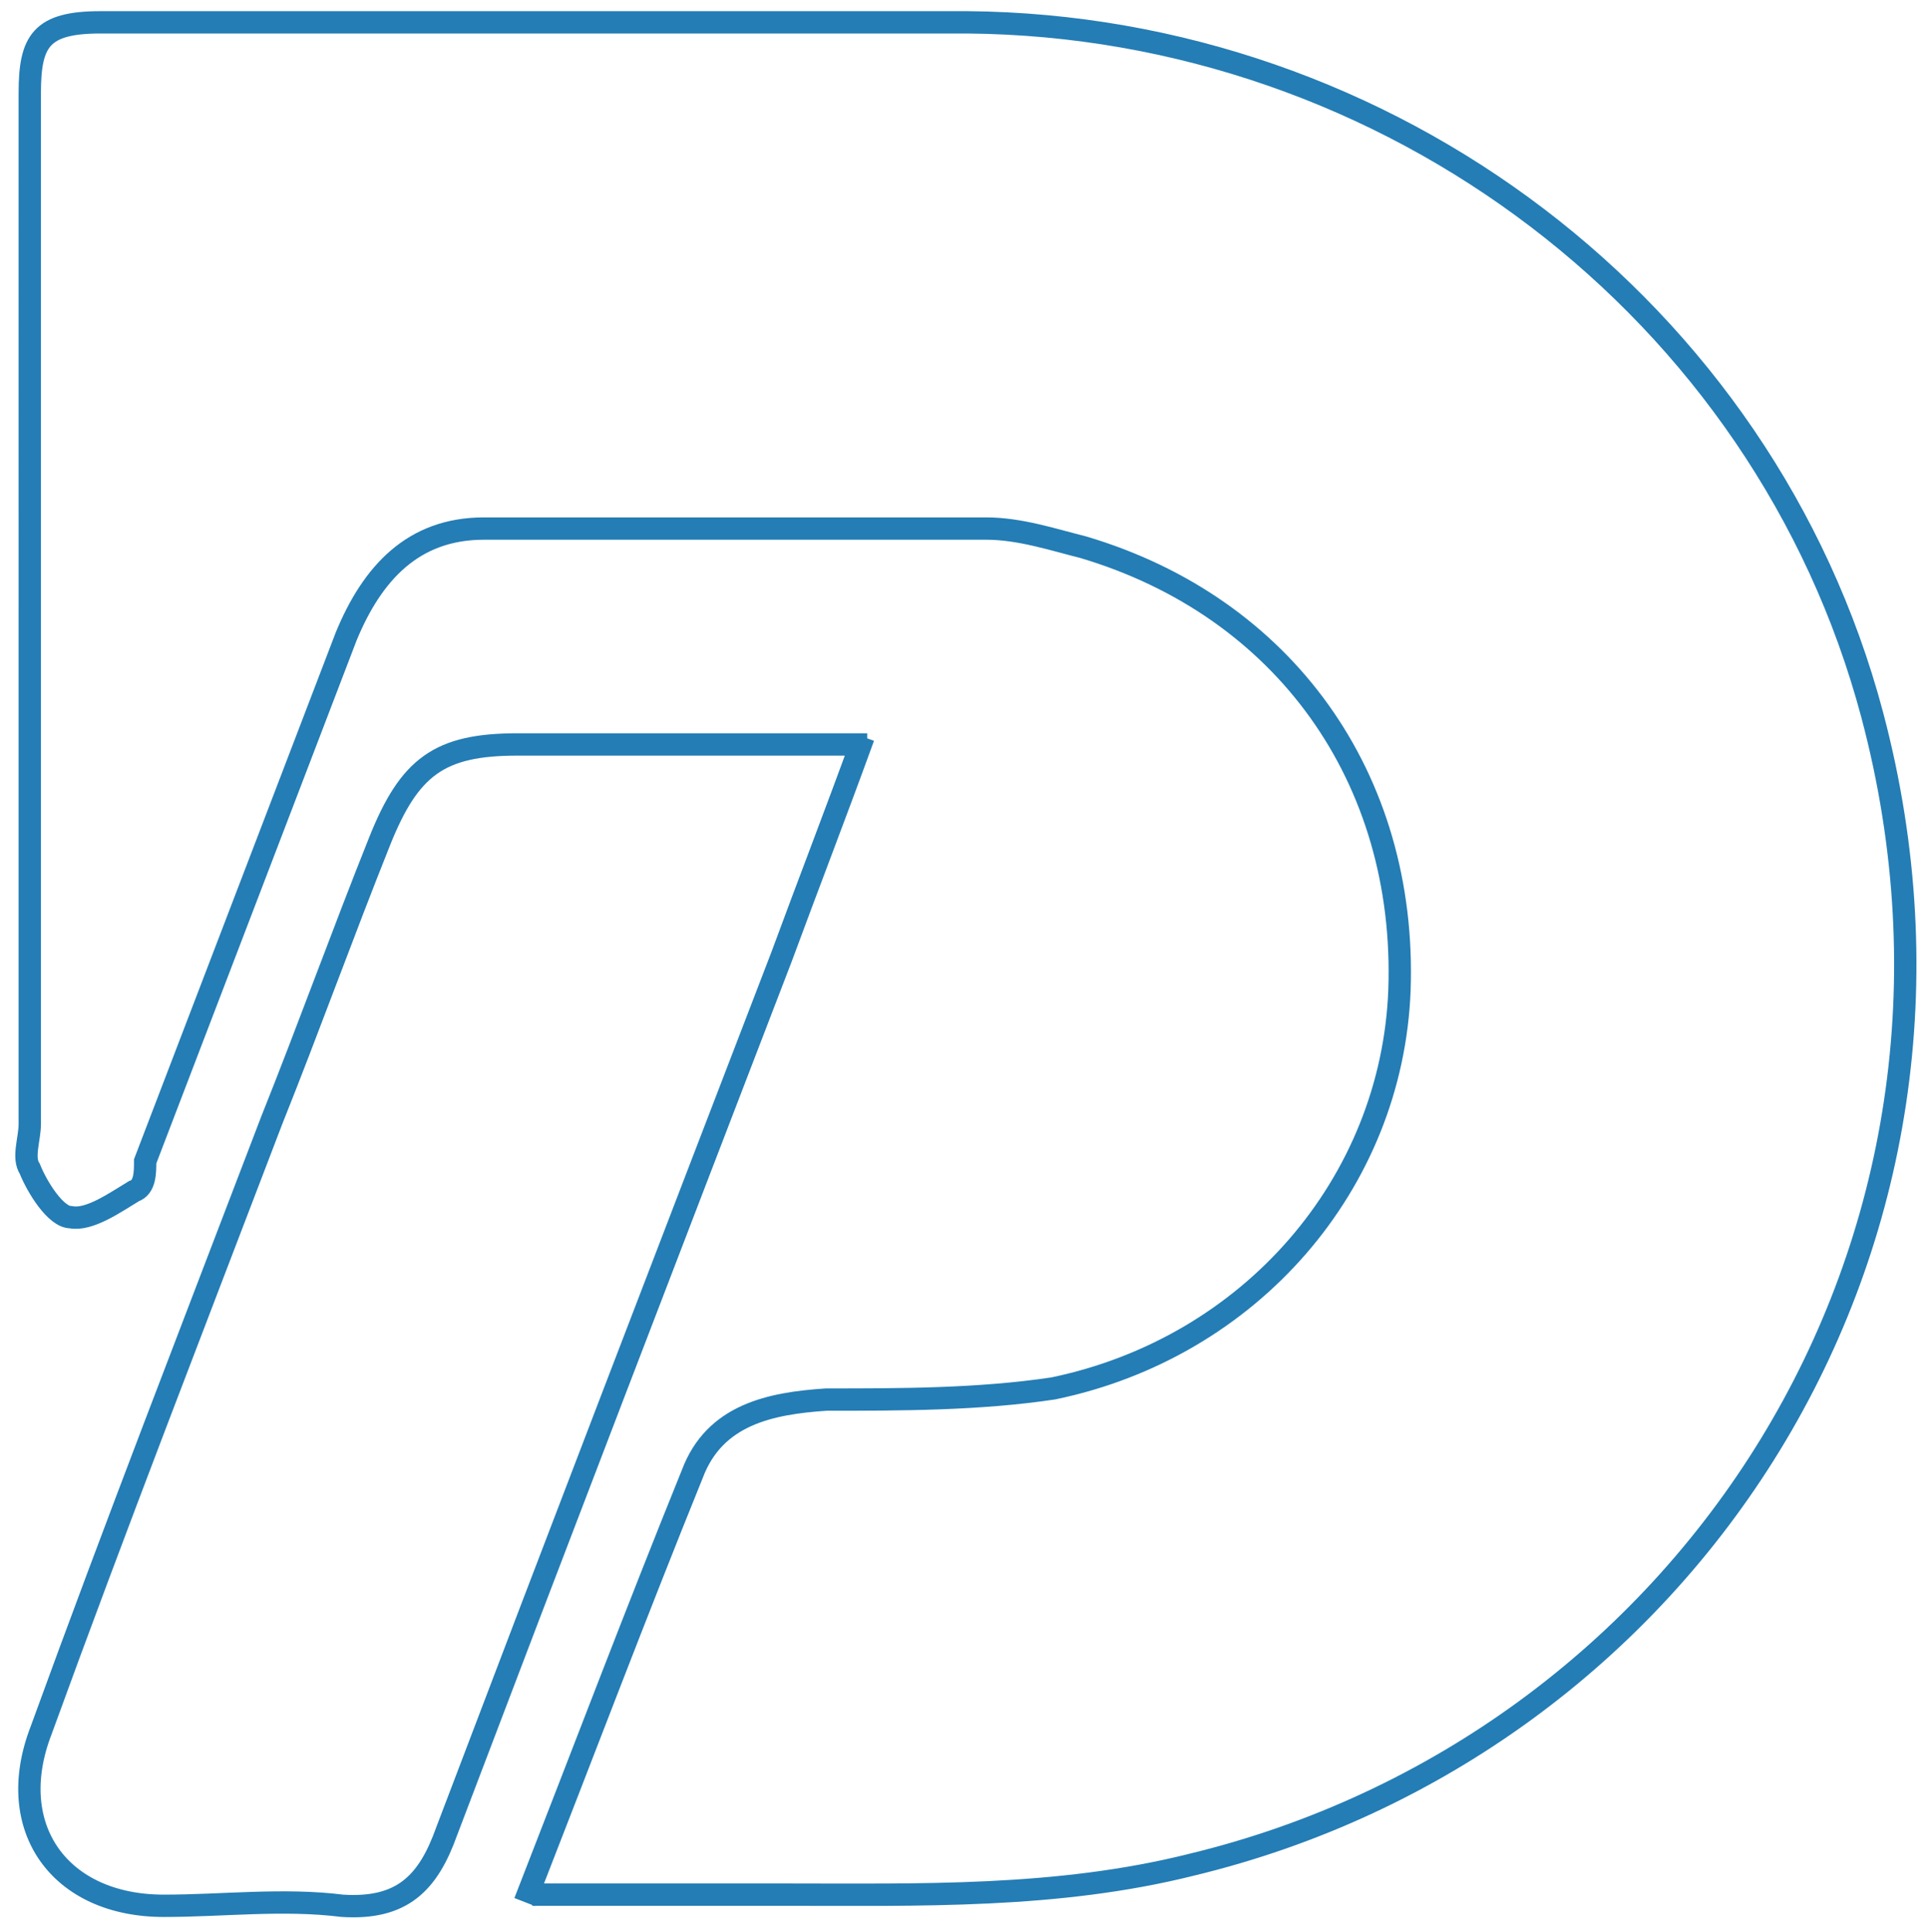 <?xml version="1.0" encoding="UTF-8"?>
<svg id="Layer_1" xmlns="http://www.w3.org/2000/svg" version="1.1" viewBox="0 0 51.8 51.9">
  <!-- Generator: Adobe Illustrator 30.0.0, SVG Export Plug-In . SVG Version: 2.1.1 Build 123)  -->
  <defs>
    <style>
      .st0 {
        fill: none;
        stroke: #247db5;
        stroke-miterlimit: 10;
        stroke-width: .6px;
      }
    </style>
  </defs>
  <path class="st0" d="M23.2,19.8c-.8,2.2-1.5,4-2.2,5.9-3,7.8-6,15.6-9,23.5-.5,1.4-1.2,2.1-2.8,2-1.6-.2-3.2,0-4.8,0-2.8,0-4.3-2.1-3.3-4.7,2-5.5,4.1-10.9,6.2-16.4,1-2.5,1.9-5,2.9-7.5.8-2,1.6-2.6,3.7-2.6h9.4M14.1,51.1c1.6-4.1,3-7.8,4.5-11.5.6-1.6,2.1-1.9,3.6-2,2,0,4.1,0,6.1-.3,5.3-1.1,9.1-5.5,9.3-10.7.2-5.7-3.1-10.3-8.5-11.9-.8-.2-1.7-.5-2.6-.5h-13.5c-1.9,0-3,1.2-3.7,2.9-1.8,4.7-3.6,9.4-5.4,14.1,0,.3,0,.7-.3.8-.5.3-1.2.8-1.7.7-.4,0-.9-.8-1.1-1.3-.2-.3,0-.8,0-1.2V2.5c0-1.4.3-1.9,1.9-1.9h23.3c11.3.1,21.4,7.7,24.3,18.6,3.8,14.3-5,27.7-18.3,30.9-3.6.9-7.3.8-10.9.8h-6.8"/>
</svg>